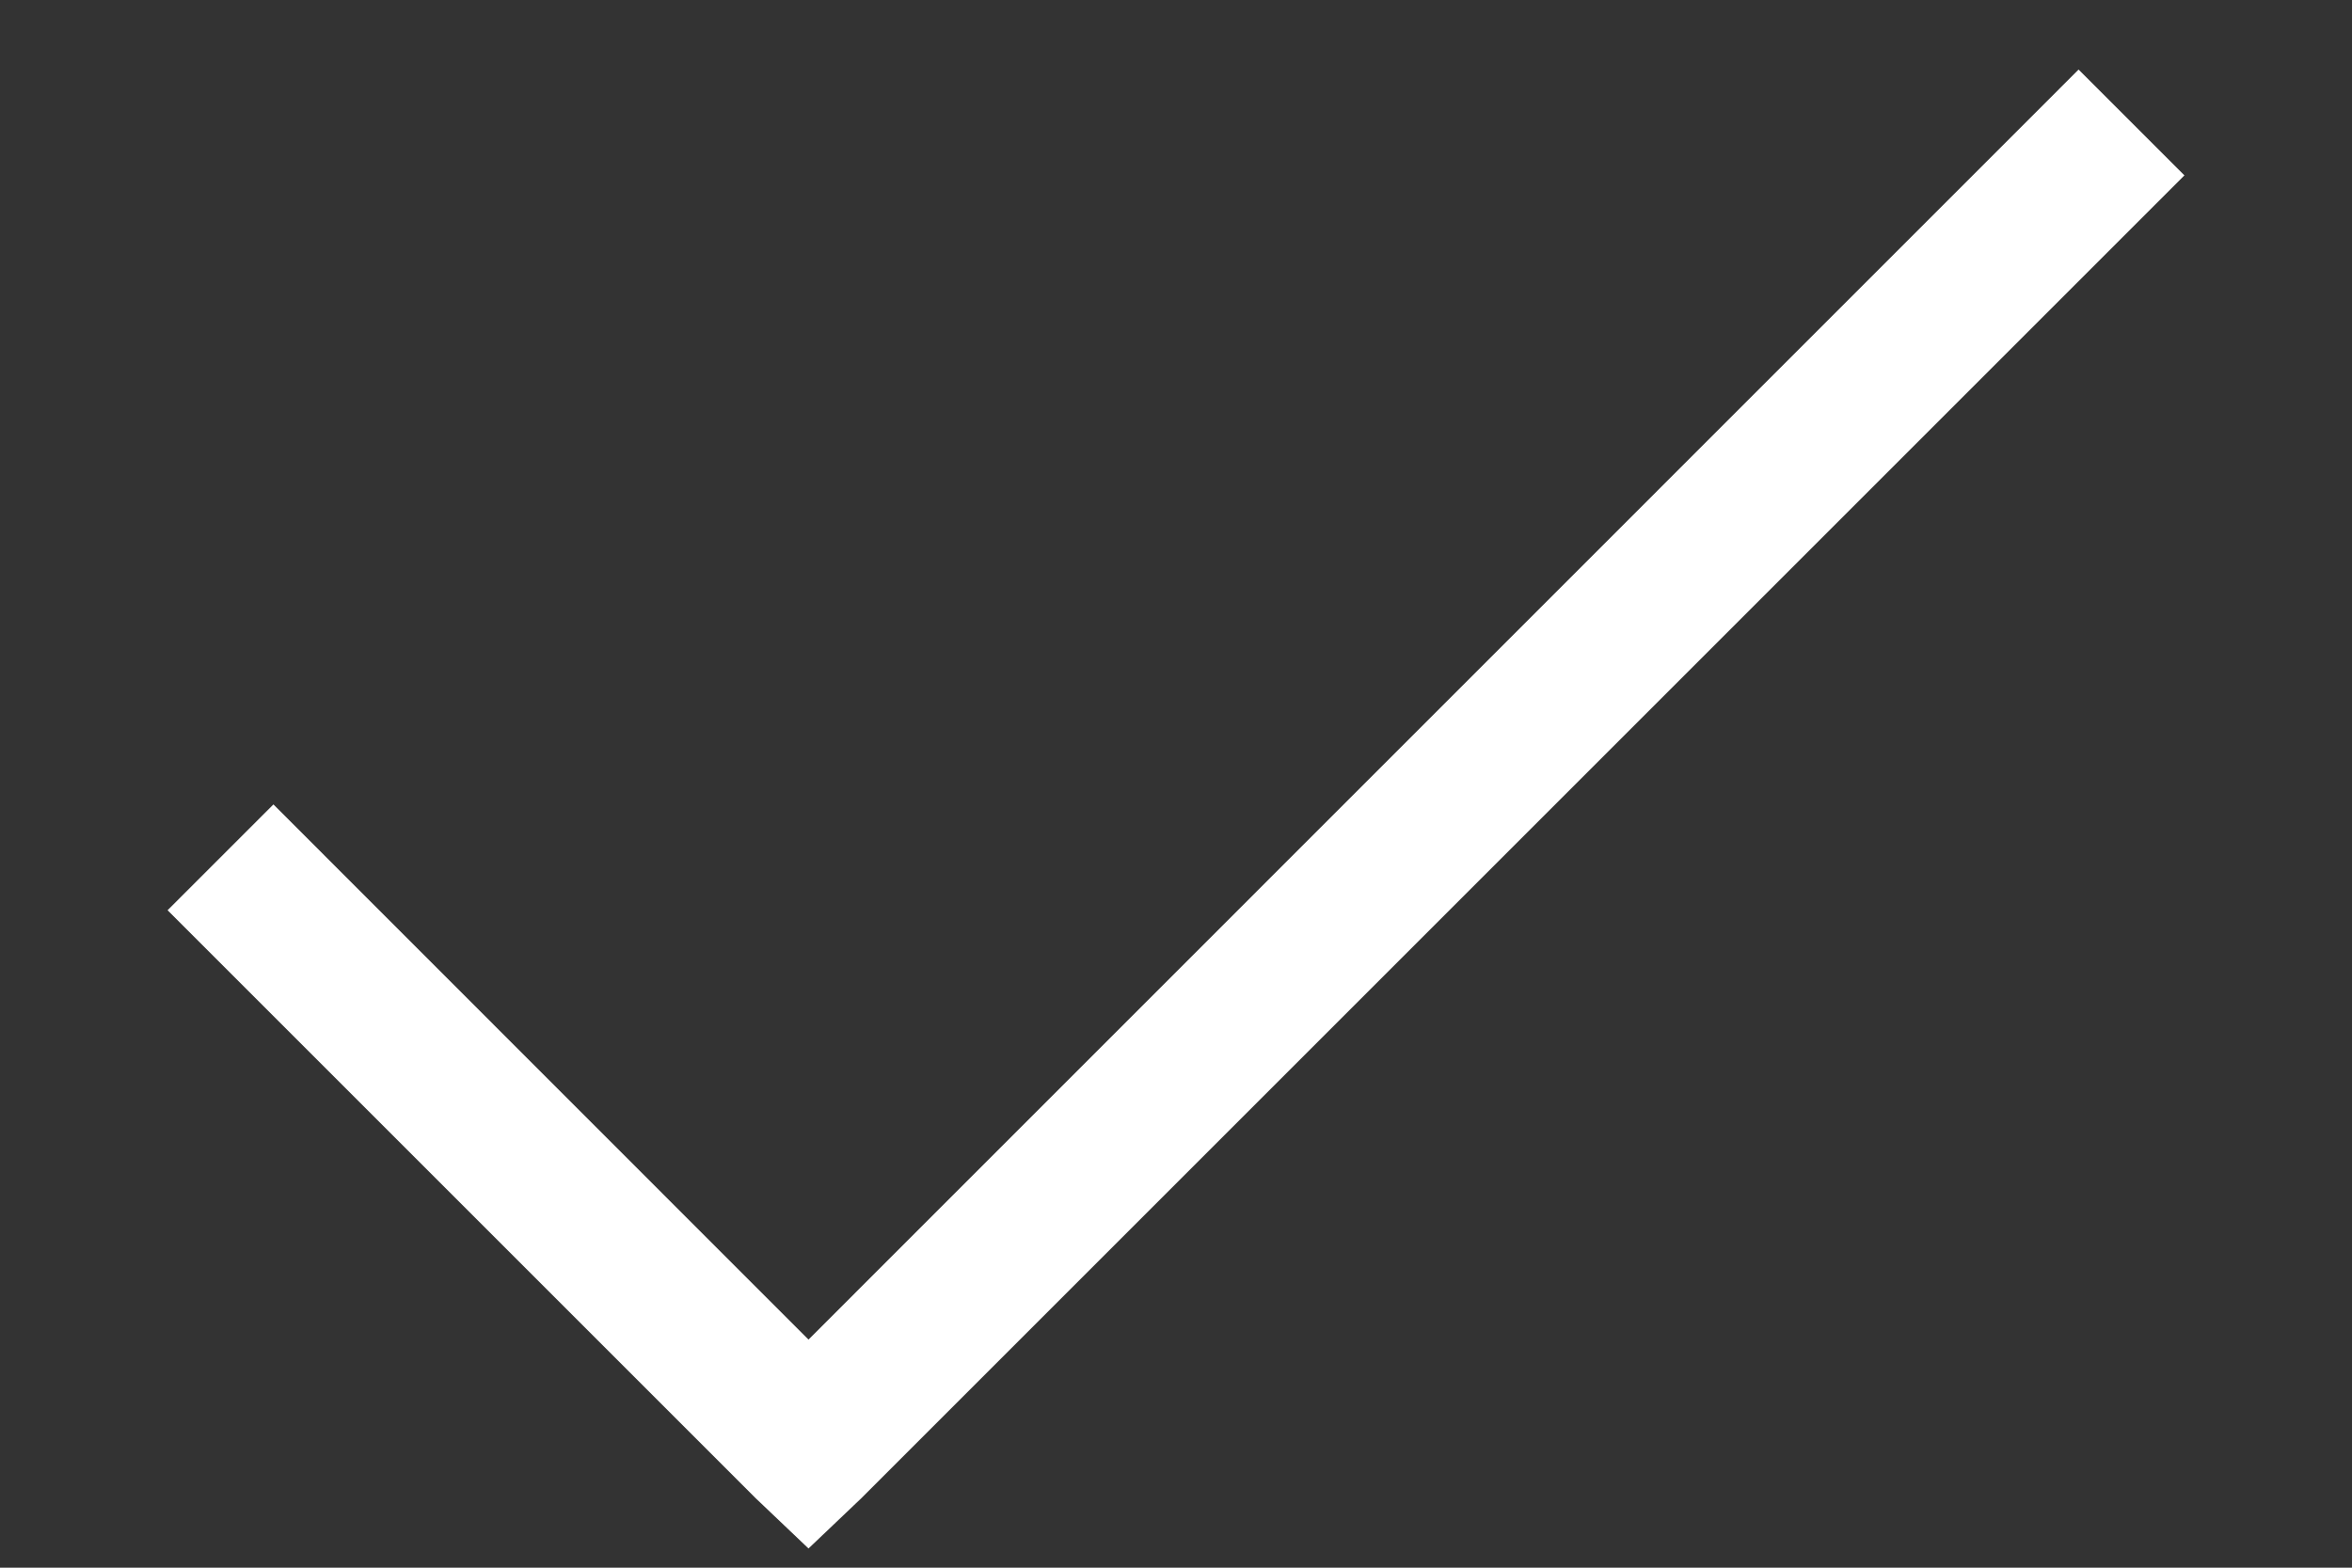 <svg width="12" height="8" viewBox="0 0 12 8" fill="none" xmlns="http://www.w3.org/2000/svg">
<rect x="0" y="0" width="12" height="8" fill="#333333" stroke="none"/>
<path d="M10.605 0.355L4.125 6.836L1.395 4.105L0.855 4.645L3.855 7.645L4.125 7.902L4.395 7.645L11.145 0.895L10.605 0.355Z" fill="white"/>
</svg>
